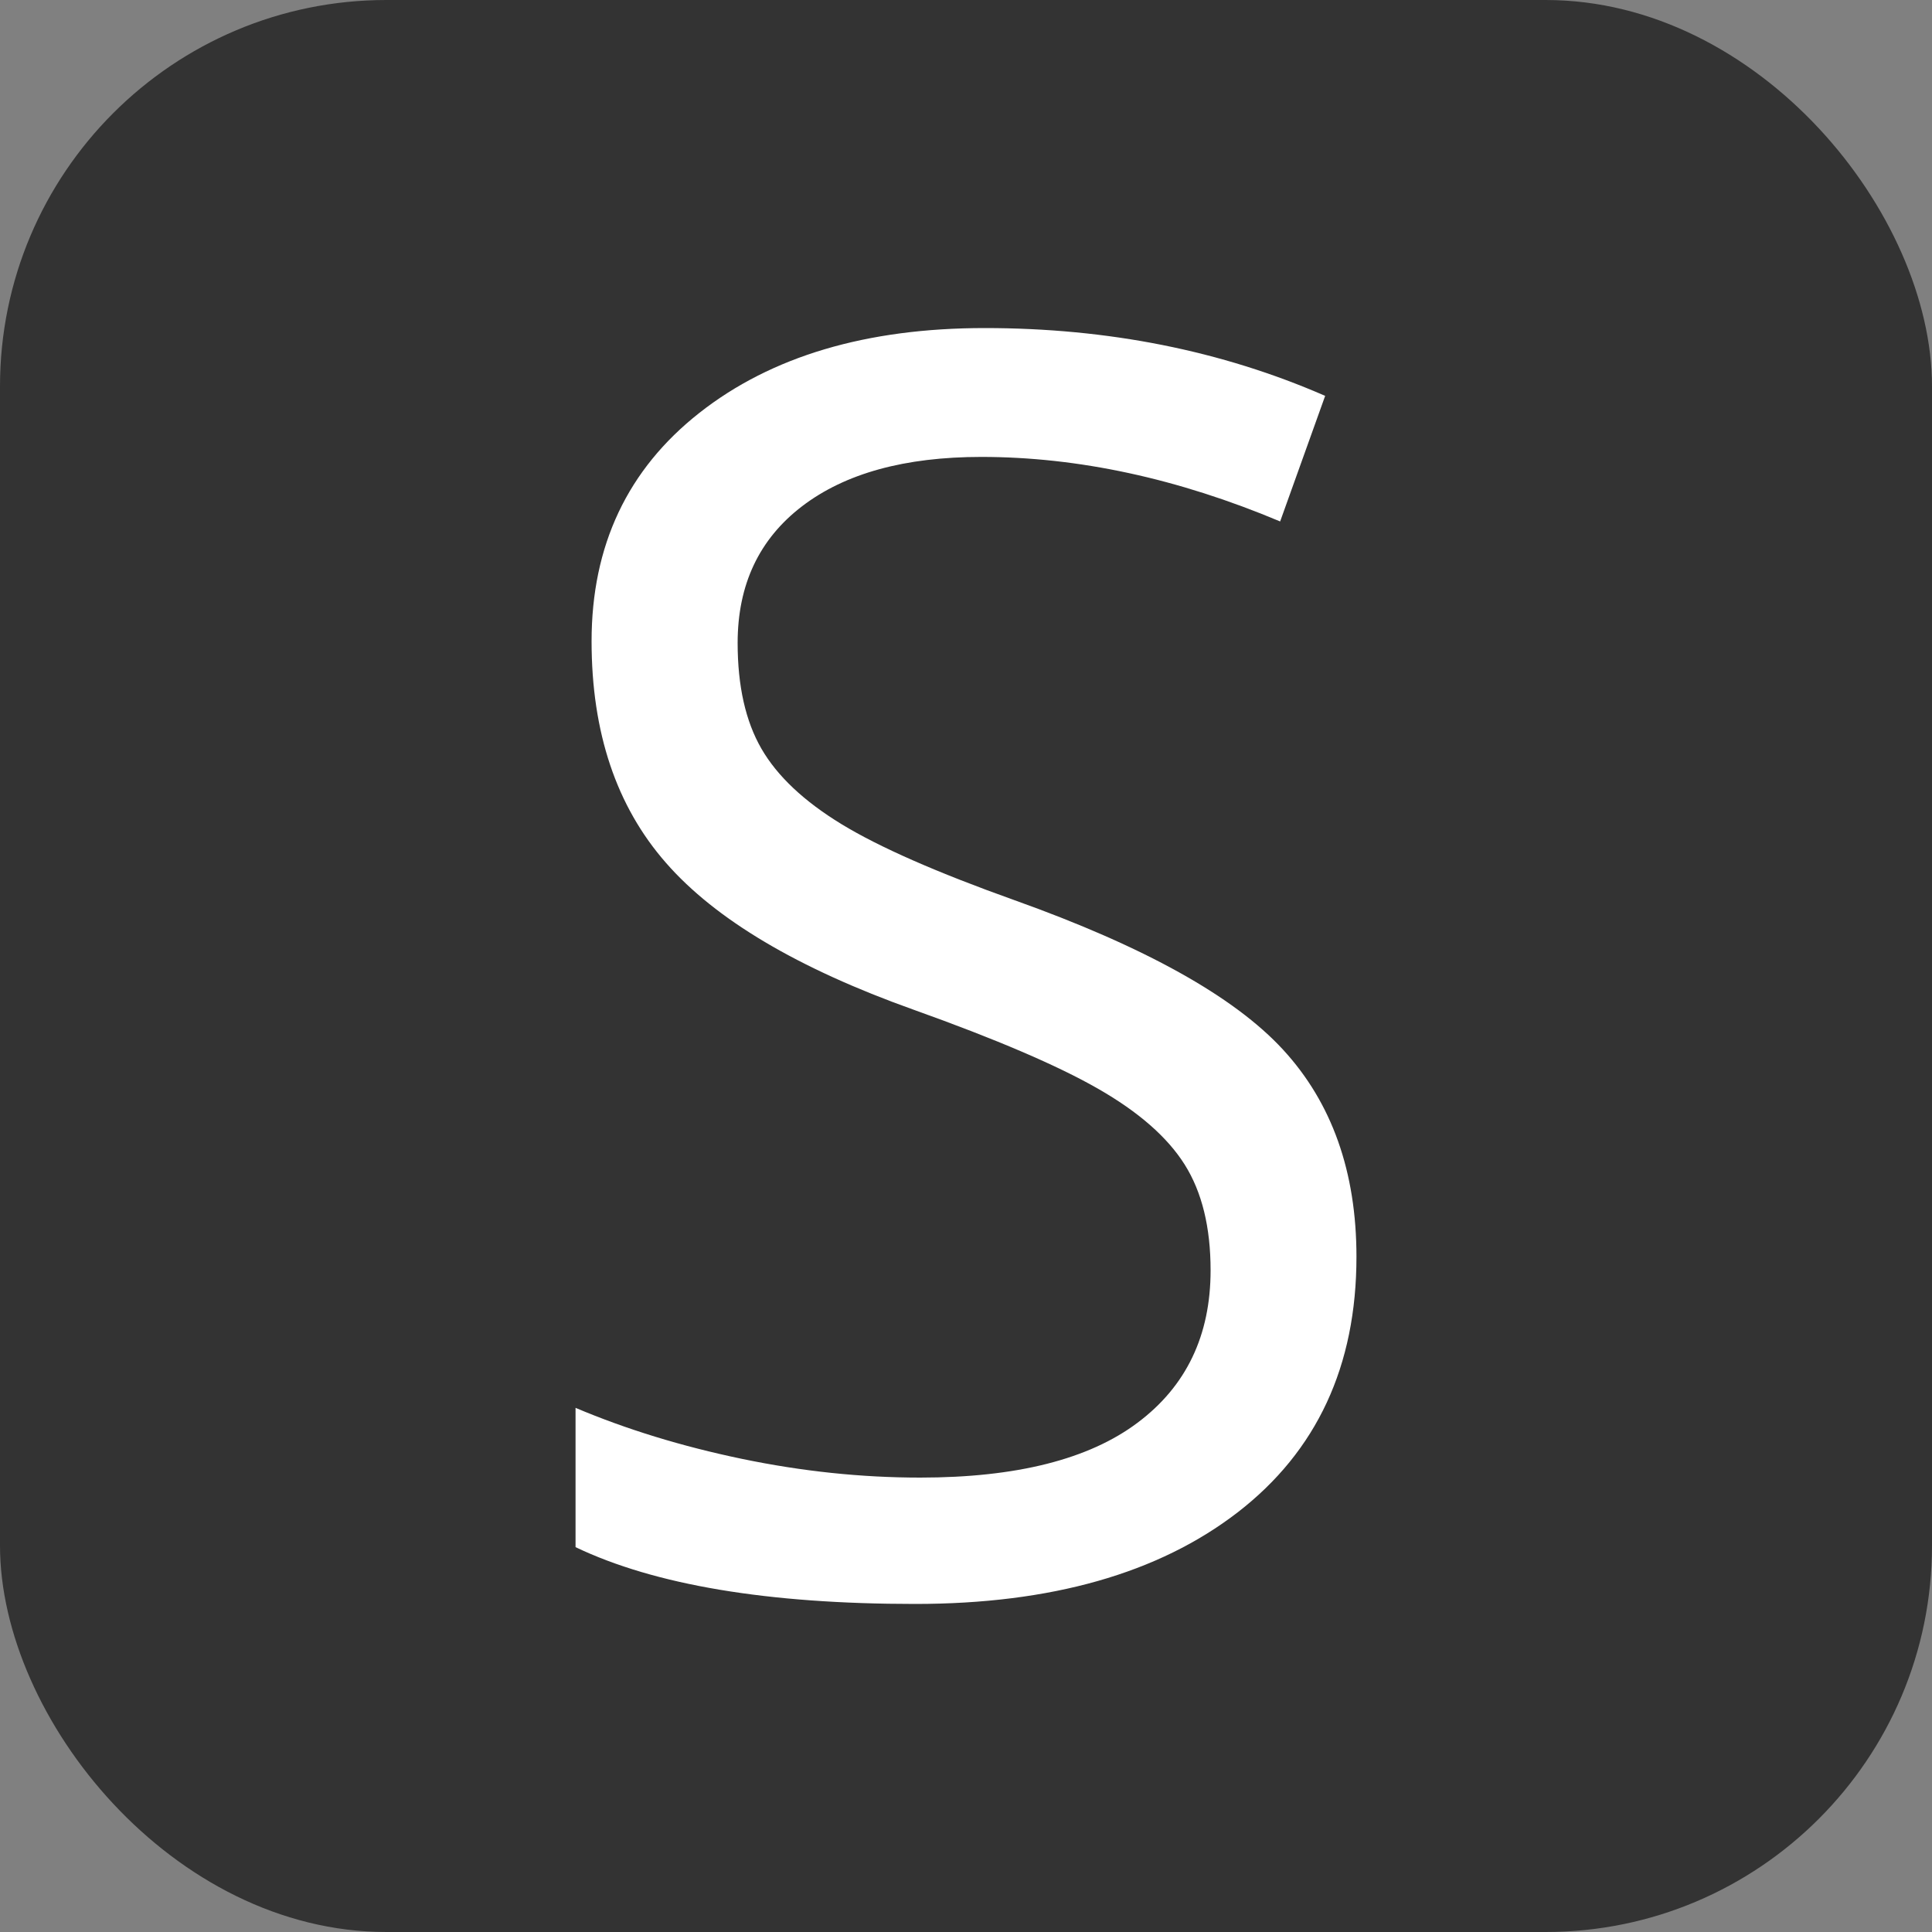 <svg xmlns="http://www.w3.org/2000/svg" width="256" height="256" viewBox="0 0 100 100"><rect x="0" y="0" width="100" height="100" fill="#808080" stroke="none"/><rect width="100" height="100" rx="20" fill="#333333"></rect><path fill="#fff" d="M70.21 65.05L70.21 65.05Q70.21 73.53 64.06 78.28Q57.91 83.02 47.36 83.02L47.36 83.02Q35.94 83.02 29.79 80.08L29.79 80.08L29.79 72.87Q33.74 74.54 38.40 75.51Q43.06 76.48 47.63 76.48L47.63 76.48Q55.10 76.48 58.88 73.64Q62.66 70.81 62.66 65.75L62.66 65.75Q62.66 62.41 61.32 60.28Q59.98 58.15 56.83 56.35Q53.69 54.55 47.28 52.26L47.28 52.26Q38.31 49.06 34.47 44.66Q30.62 40.27 30.62 33.19L30.62 33.19Q30.62 25.76 36.20 21.37Q41.78 16.98 50.97 16.98L50.97 16.98Q60.55 16.98 68.59 20.49L68.59 20.49L66.26 26.99Q58.31 23.65 50.79 23.65L50.79 23.65Q44.86 23.65 41.52 26.20Q38.18 28.75 38.18 33.28L38.18 33.28Q38.18 36.62 39.41 38.75Q40.64 40.88 43.56 42.66Q46.48 44.44 52.50 46.59L52.50 46.59Q62.61 50.20 66.41 54.33Q70.21 58.46 70.21 65.05Z"></path></svg>